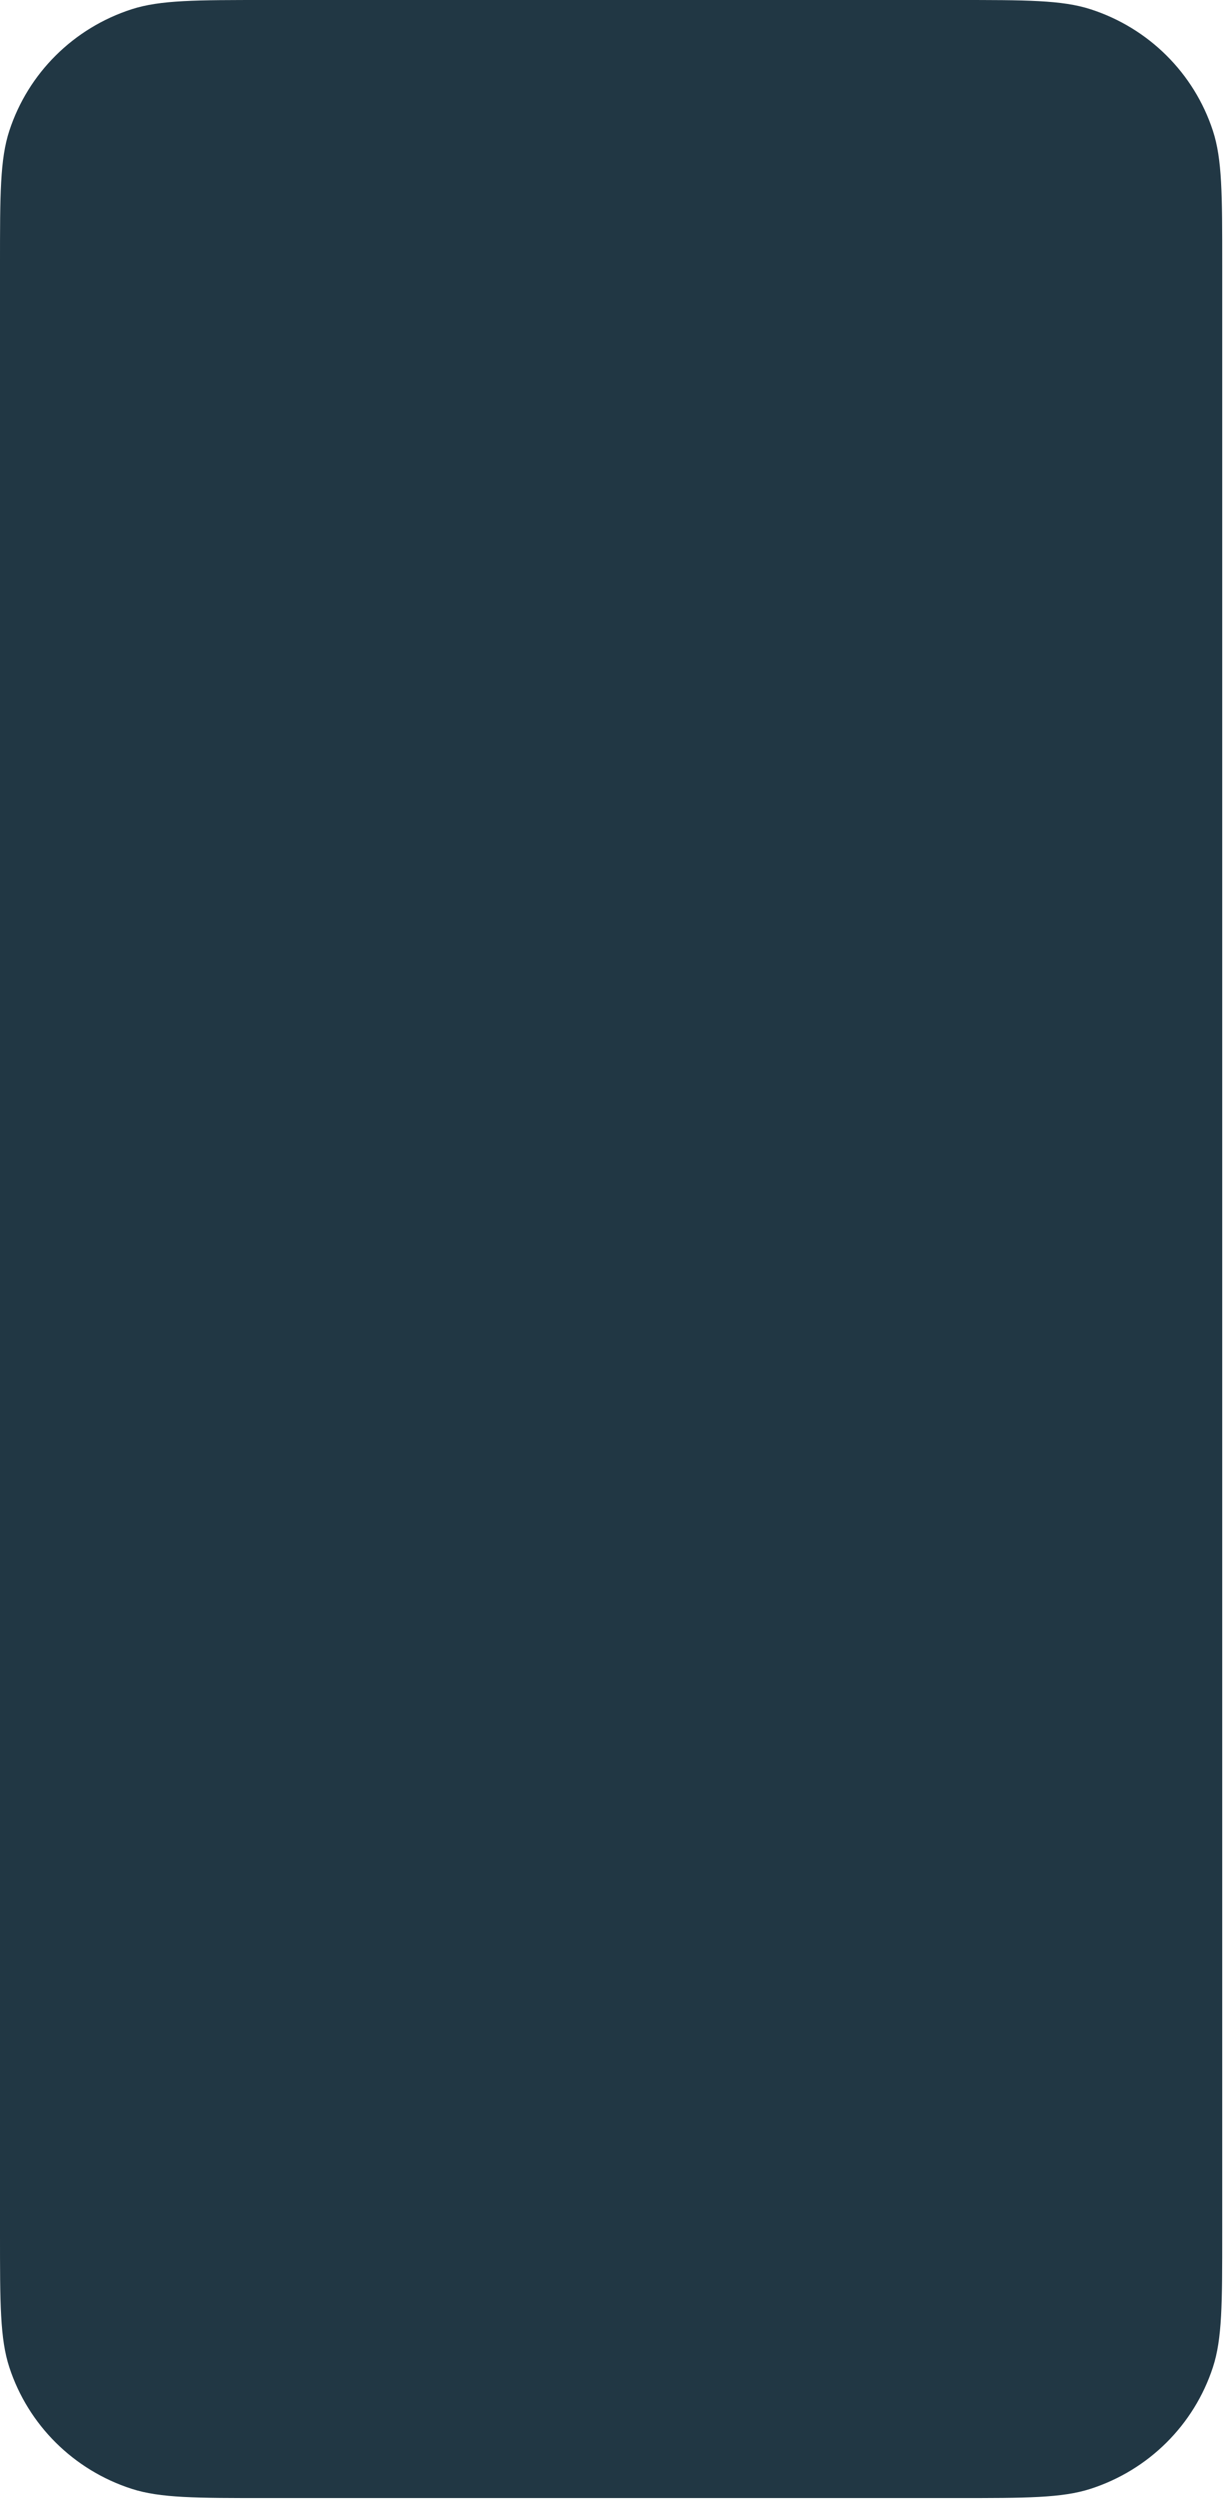 <?xml version="1.0" encoding="utf-8"?>
<svg xmlns="http://www.w3.org/2000/svg" fill="none" height="100%" overflow="visible" preserveAspectRatio="none" style="display: block;" viewBox="0 0 105 213" width="100%">
<path d="M0 22.572C0 16.57 0 13.569 0.795 11.14C2.401 6.232 6.276 2.384 11.219 0.789C13.665 0 16.687 0 22.732 0H81.434C87.478 0 90.501 0 92.947 0.789C97.89 2.384 101.765 6.232 103.371 11.14C104.166 13.569 104.166 16.57 104.166 22.572V190.246C104.166 196.248 104.166 199.249 103.371 201.677C101.765 206.586 97.89 210.434 92.947 212.029C90.501 212.818 87.478 212.818 81.434 212.818H22.732C16.687 212.818 13.665 212.818 11.219 212.029C6.276 210.434 2.401 206.586 0.795 201.677C0 199.249 0 196.248 0 190.246V22.572Z" fill="#213744" id="Device Surround"/>
</svg>
